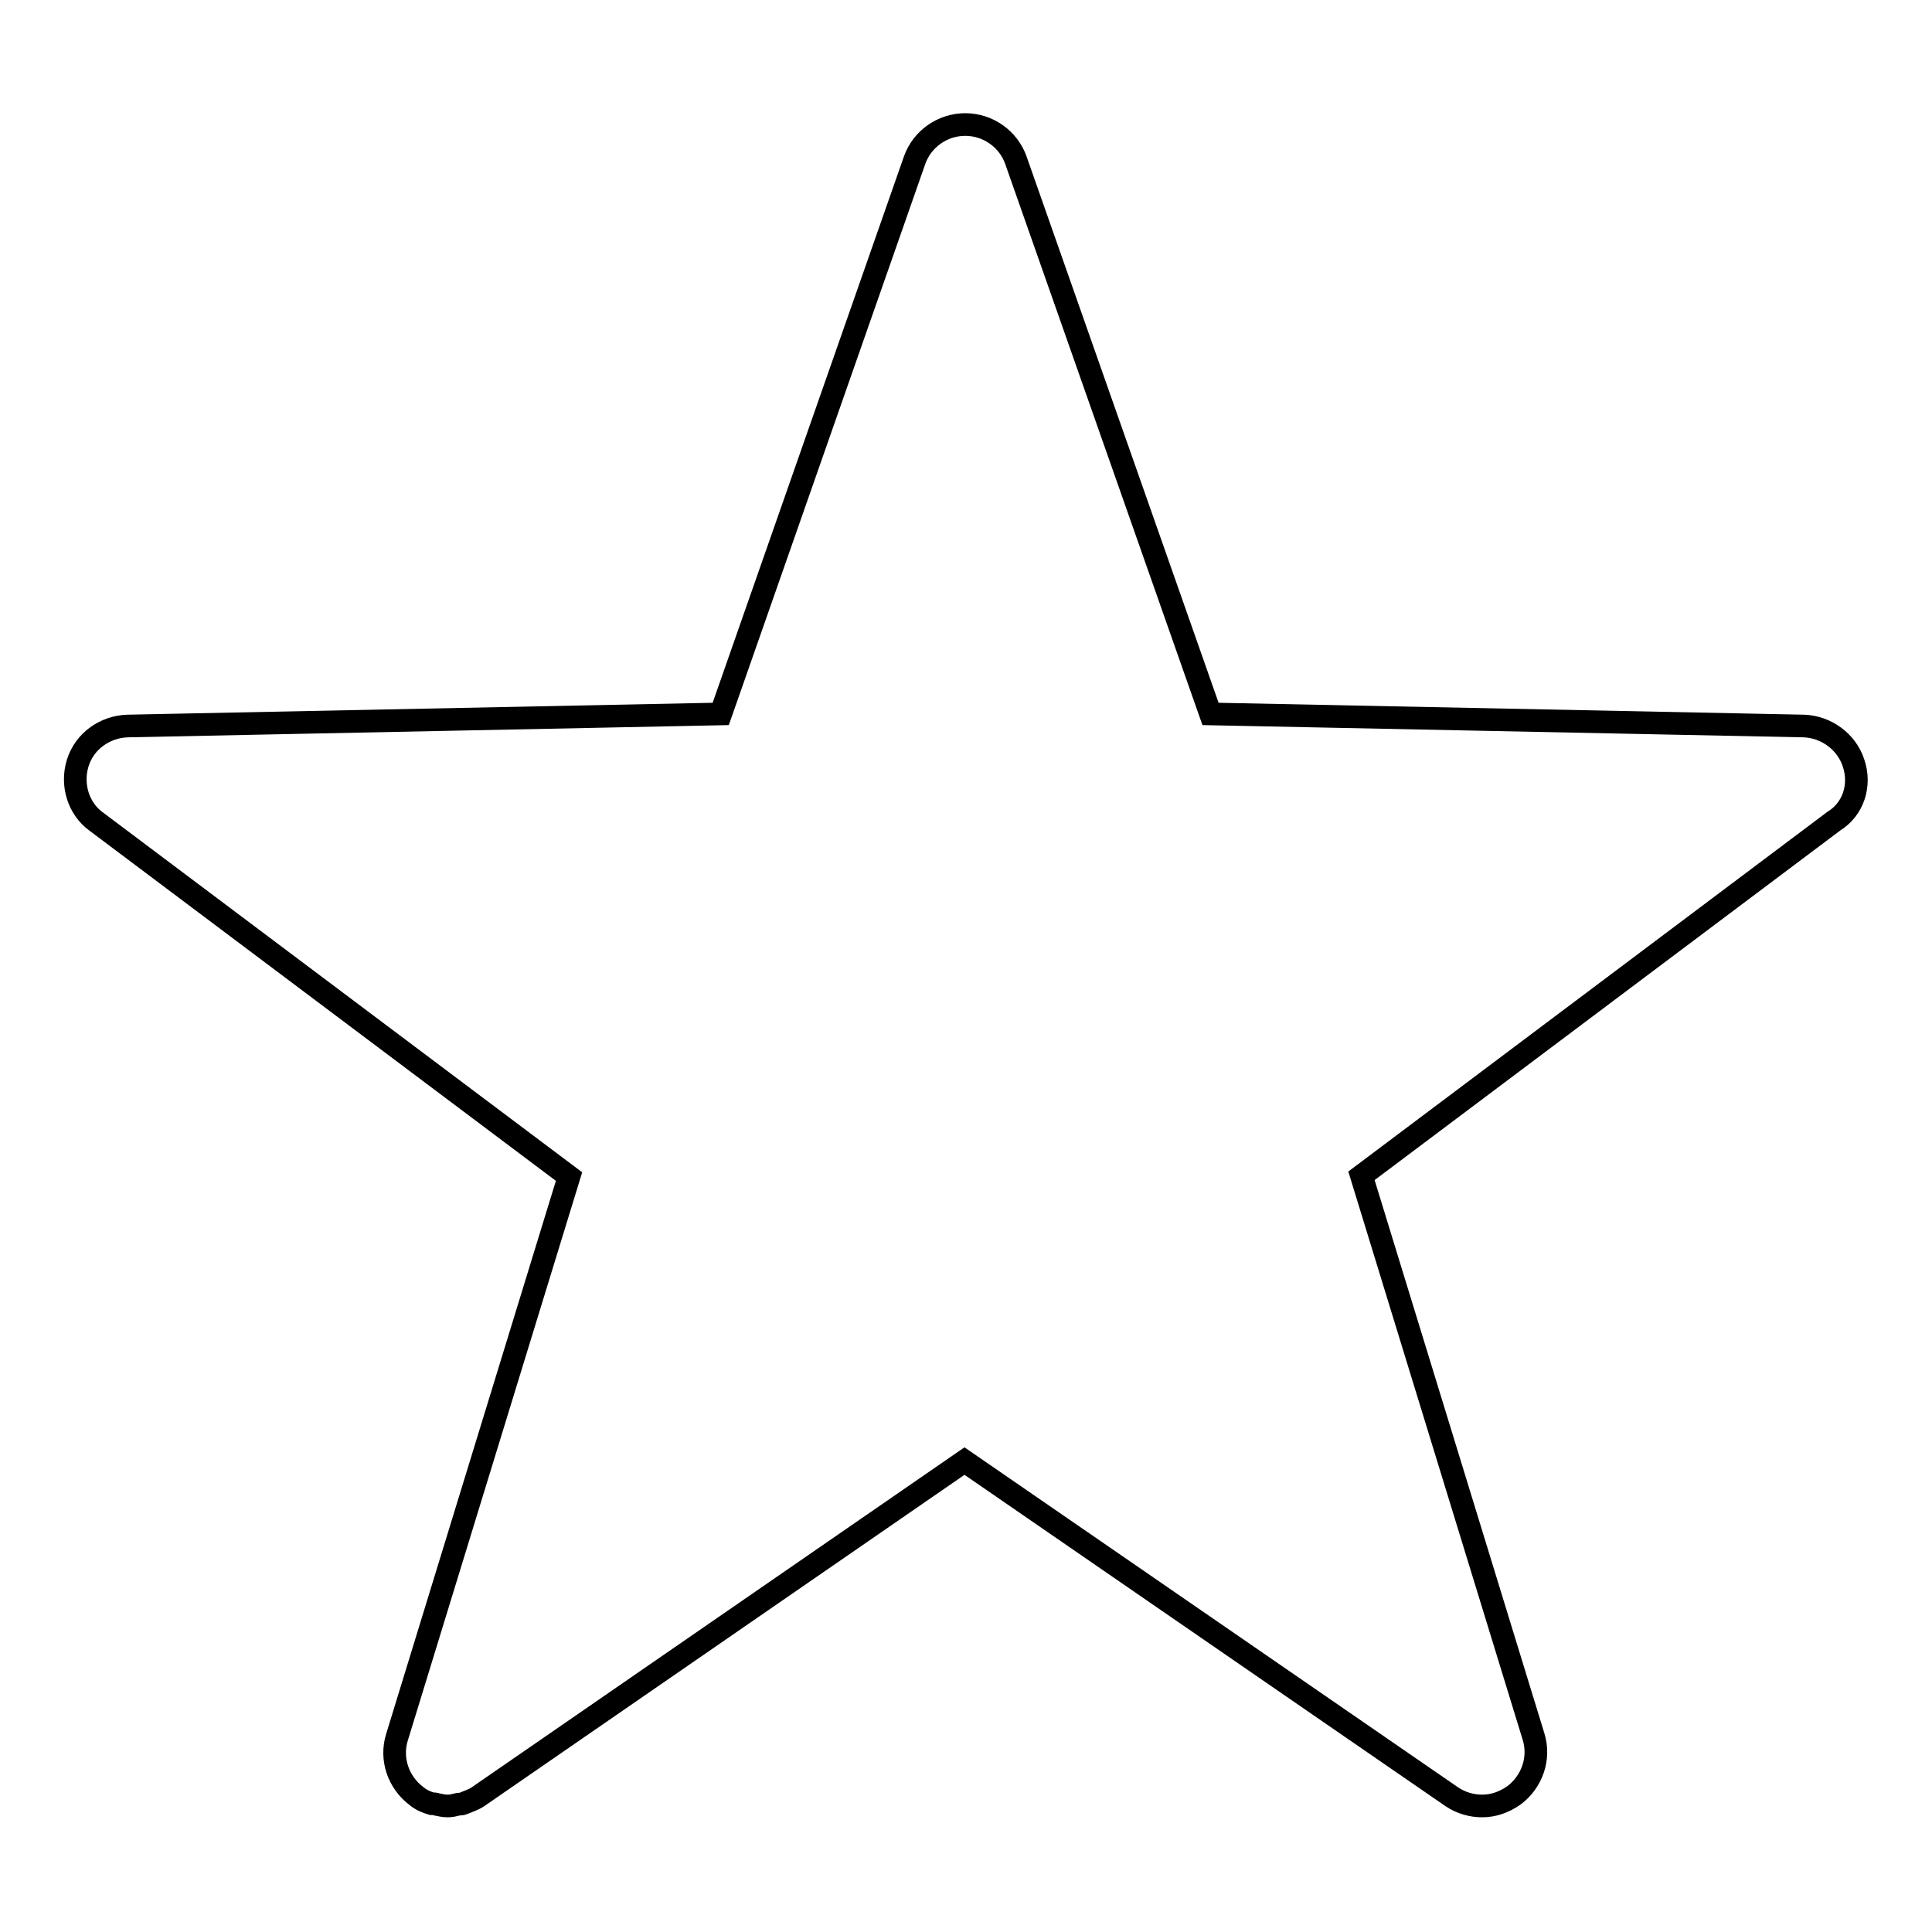 <?xml version="1.0" encoding="utf-8"?>
<!-- Svg Vector Icons : http://www.onlinewebfonts.com/icon -->
<!DOCTYPE svg PUBLIC "-//W3C//DTD SVG 1.1//EN" "http://www.w3.org/Graphics/SVG/1.1/DTD/svg11.dtd">
<svg version="1.1" xmlns="http://www.w3.org/2000/svg" xmlns:xlink="http://www.w3.org/1999/xlink" x="0px" y="0px" viewBox="0 0 256 256" enable-background="new 0 0 256 256" xml:space="preserve">
<g><g><path stroke-width="3" fill-opacity="0" stroke="#000000"  d="M245.6,101.1c-0.9-2.8-3.6-4.8-6.6-4.9l-78.6-1.6l-25.8-73.4c-1-2.8-3.7-4.7-6.7-4.7c-3,0-5.7,1.9-6.7,4.7L95.5,94.6l-78.6,1.6c-3,0.1-5.7,2-6.6,4.9c-0.9,2.9,0.1,6.1,2.5,7.8l62.6,47l-22.8,74.3c-0.9,2.9,0.2,6,2.6,7.8c0.6,0.5,1.3,0.8,2,1c0.2,0,0.5,0,0.7,0.1c0.5,0.1,0.9,0.2,1.4,0.2h0c0.5,0,0.9-0.1,1.3-0.2c0.2-0.1,0.5,0,0.7-0.1c0.7-0.3,1.4-0.5,2-0.9l64.5-44.5l64.6,44.5c1.2,0.8,2.6,1.2,4,1.2c1.5,0,2.9-0.5,4.2-1.4c2.4-1.8,3.5-4.9,2.6-7.8l-22.8-74.3l62.6-47C245.6,107.2,246.6,104,245.6,101.1L245.6,101.1z"/></g></g>
</svg>